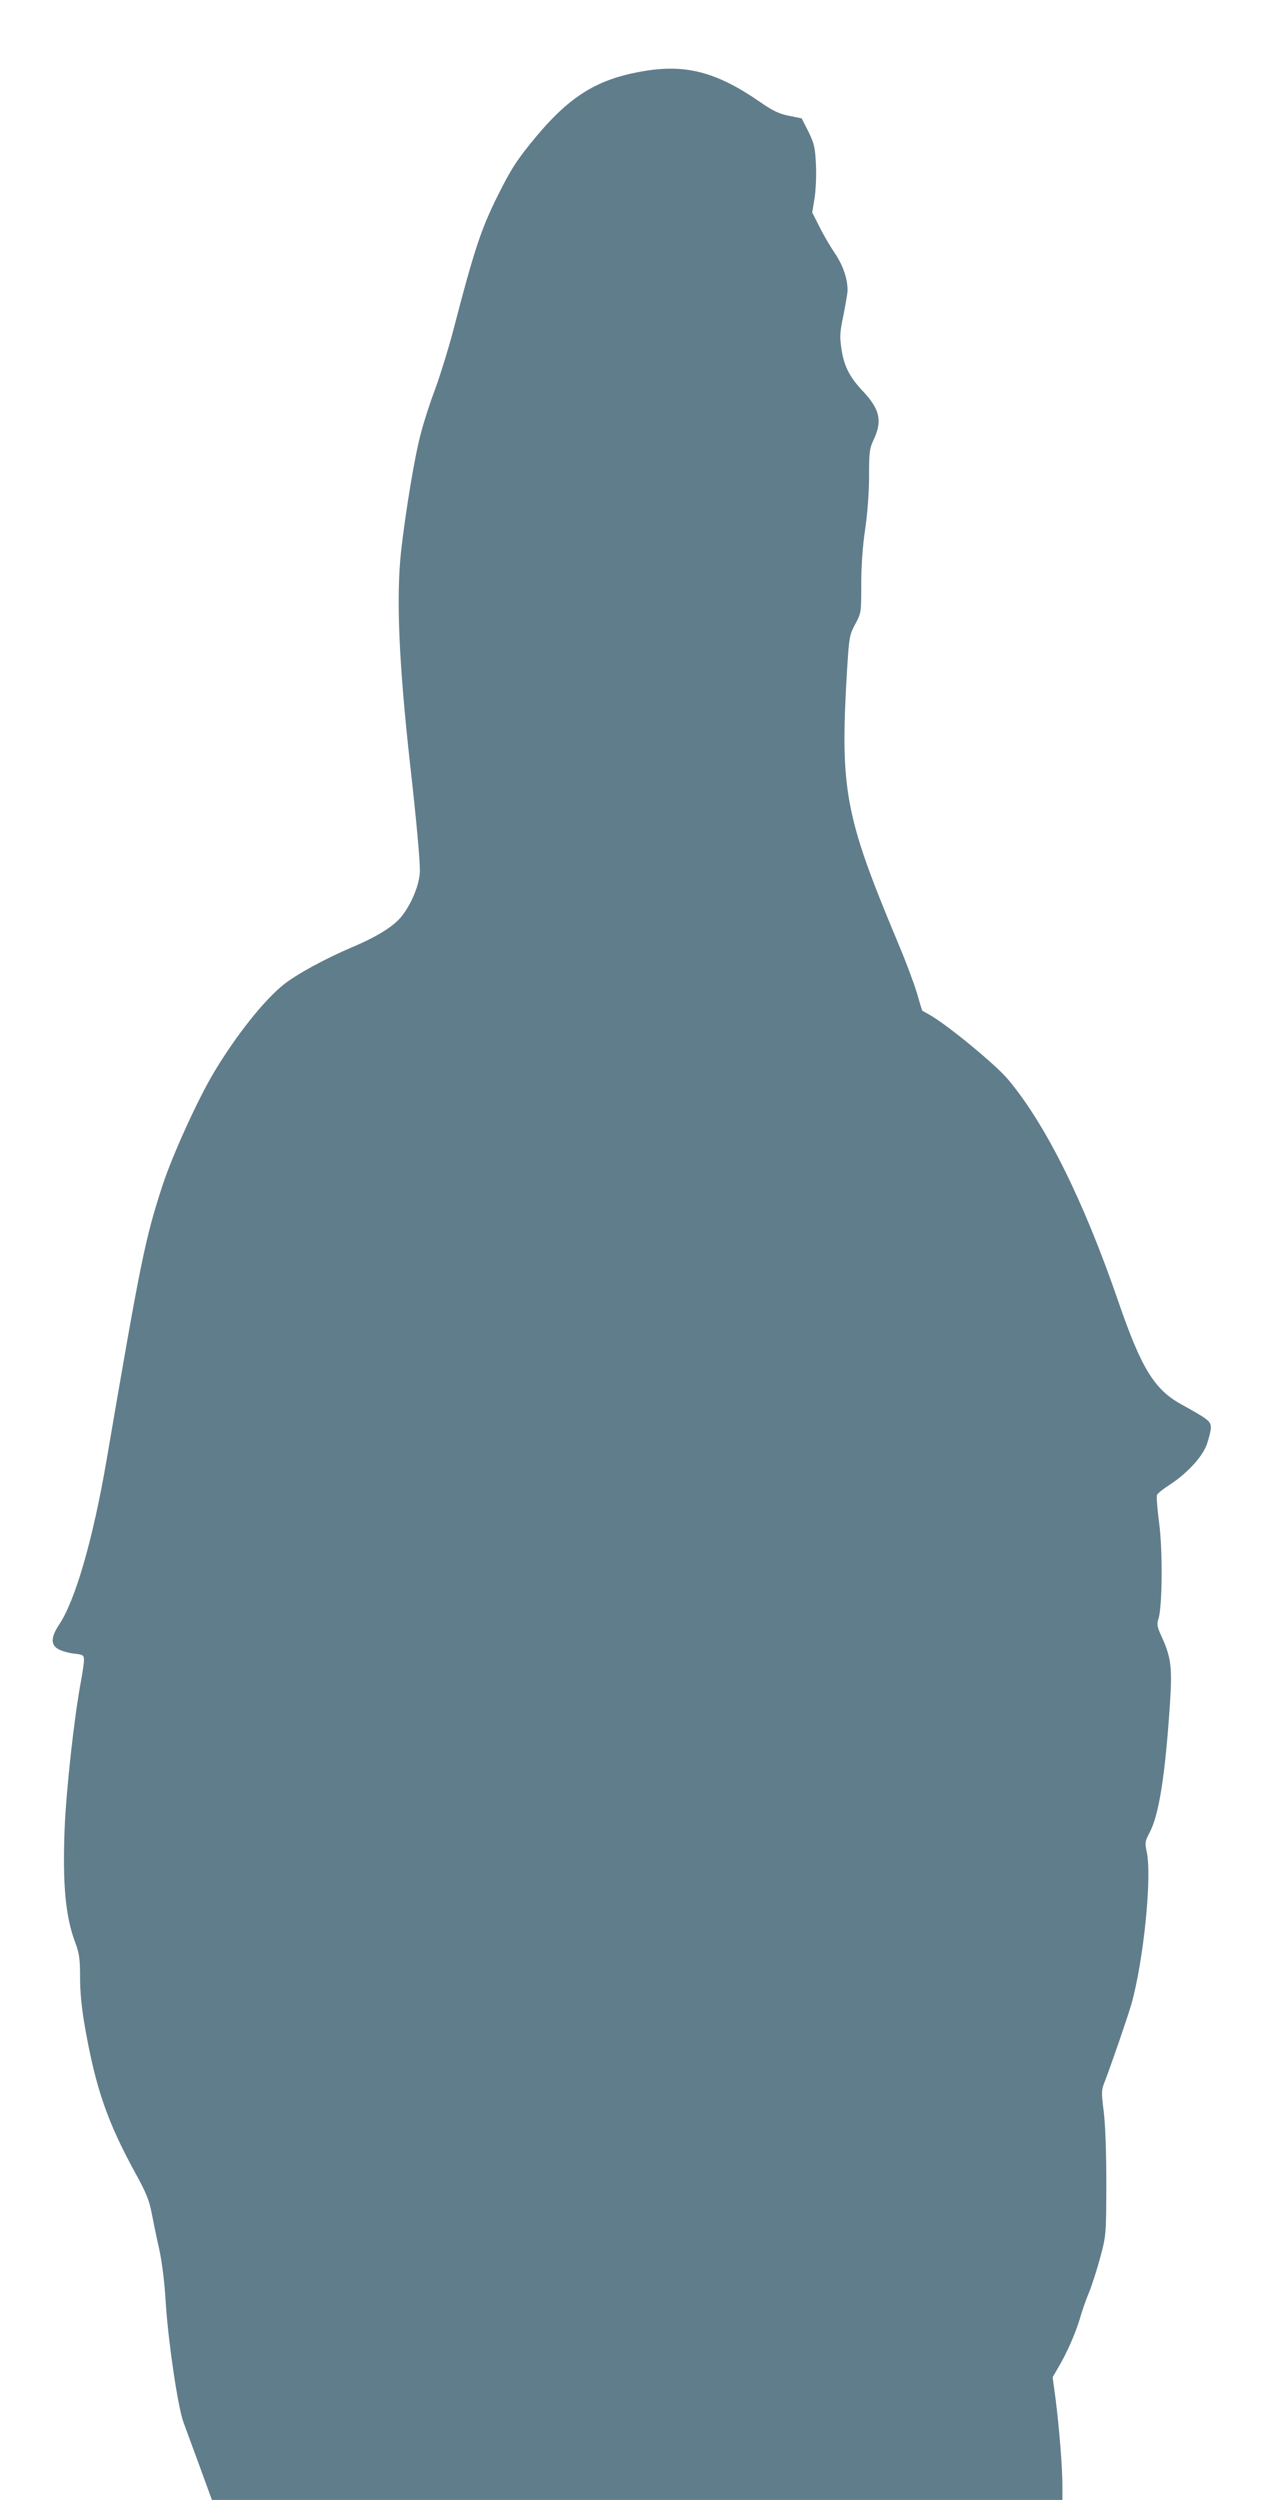 <?xml version="1.0" standalone="no"?>
<!DOCTYPE svg PUBLIC "-//W3C//DTD SVG 20010904//EN"
 "http://www.w3.org/TR/2001/REC-SVG-20010904/DTD/svg10.dtd">
<svg version="1.0" xmlns="http://www.w3.org/2000/svg"
 width="659pt" height="1280pt" viewBox="0 0 659 1280"
 preserveAspectRatio="xMidYMid meet">
<g transform="translate(0,1280) scale(0.1,-0.1)"
fill="#607d8b" stroke="none">
<path d="M3285 12434 c-242 -43 -383 -136 -577 -379 -70 -88 -98 -134 -160
-258 -86 -173 -121 -280 -228 -692 -23 -88 -64 -221 -91 -295 -28 -74 -61
-177 -74 -229 -32 -118 -78 -399 -101 -601 -26 -238 -12 -572 46 -1095 31
-272 50 -484 50 -542 0 -64 -38 -162 -89 -229 -40 -54 -126 -108 -256 -163
-141 -60 -288 -140 -355 -194 -102 -83 -242 -260 -354 -447 -84 -140 -214
-427 -264 -580 -90 -276 -112 -387 -287 -1410 -69 -402 -160 -718 -244 -841
-41 -62 -42 -103 0 -124 16 -9 52 -19 80 -22 45 -5 49 -8 49 -33 0 -15 -7 -63
-15 -106 -35 -184 -76 -558 -84 -756 -11 -286 4 -452 55 -586 20 -54 24 -82
24 -176 0 -74 8 -159 25 -255 55 -313 114 -483 255 -742 57 -102 74 -145 86
-207 8 -42 25 -126 39 -187 15 -68 28 -175 34 -280 13 -199 62 -530 90 -606
11 -30 48 -132 83 -226 l63 -173 2178 0 2177 0 0 74 c0 96 -17 303 -35 443
l-15 111 30 52 c45 76 88 176 110 250 10 36 30 94 45 129 15 36 41 117 58 180
31 115 31 118 32 376 0 159 -5 303 -13 370 -13 104 -13 113 6 160 30 77 118
333 136 396 62 223 105 648 78 776 -10 47 -9 55 12 95 50 91 82 291 107 670
12 183 5 235 -46 345 -20 44 -22 58 -13 85 20 64 22 354 3 492 -9 70 -14 133
-11 141 2 7 29 29 58 48 93 59 173 145 197 210 11 32 21 71 21 87 0 33 -11 42
-154 121 -136 76 -203 185 -321 529 -177 514 -371 904 -564 1134 -63 75 -308
277 -401 330 -19 11 -36 20 -37 21 -2 1 -14 41 -28 91 -15 49 -59 168 -100
264 -269 643 -294 774 -258 1385 11 172 12 183 42 239 31 57 31 60 31 205 0
93 7 195 20 281 12 82 20 189 20 272 0 124 2 141 25 190 43 92 30 152 -53 241
-71 75 -100 131 -113 218 -10 65 -9 86 10 176 11 56 21 113 21 127 0 59 -24
129 -65 189 -23 34 -59 95 -79 136 l-37 73 12 73 c6 40 10 117 7 171 -4 88 -8
107 -38 169 l-35 69 -65 13 c-51 10 -82 25 -150 72 -223 154 -382 195 -605
155z"/>
</g>
</svg>
